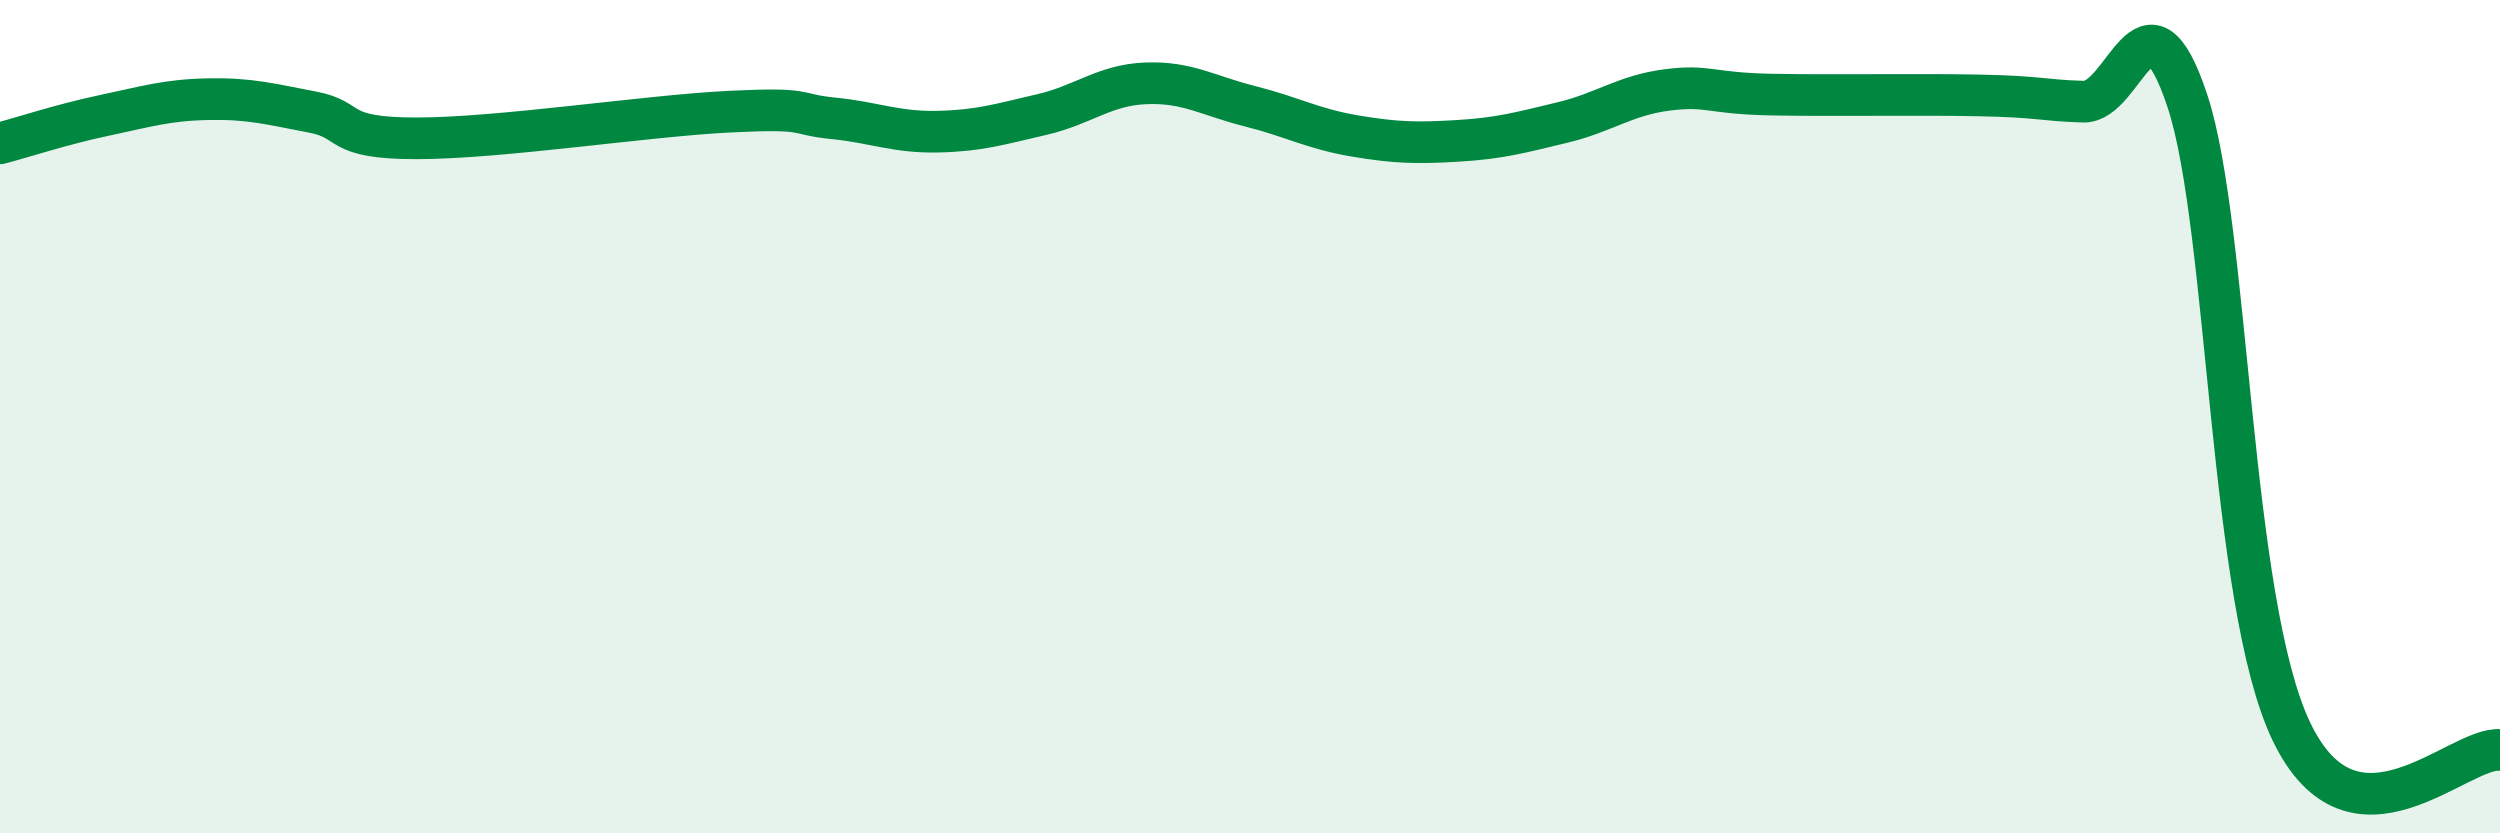 
    <svg width="60" height="20" viewBox="0 0 60 20" xmlns="http://www.w3.org/2000/svg">
      <path
        d="M 0,3.44 C 0.5,3.31 1.5,2.98 2.5,2.77 C 3.5,2.56 4,2.4 5,2.38 C 6,2.36 6.5,2.5 7.5,2.69 C 8.5,2.88 8,3.32 10,3.32 C 12,3.32 15.5,2.78 17.5,2.68 C 19.5,2.58 19,2.74 20,2.84 C 21,2.94 21.5,3.18 22.5,3.16 C 23.5,3.14 24,2.98 25,2.75 C 26,2.52 26.5,2.04 27.5,2 C 28.5,1.96 29,2.3 30,2.55 C 31,2.8 31.5,3.09 32.5,3.26 C 33.5,3.43 34,3.44 35,3.38 C 36,3.32 36.5,3.18 37.5,2.94 C 38.5,2.7 39,2.29 40,2.16 C 41,2.03 41,2.24 42.5,2.27 C 44,2.3 46,2.26 47.5,2.29 C 49,2.32 49,2.41 50,2.44 C 51,2.47 51.5,-0.6 52.5,2.43 C 53.5,5.46 53.5,14.46 55,17.57 C 56.5,20.68 59,17.91 60,18L60 20L0 20Z"
        fill="#008740"
        opacity="0.1"
        stroke-linecap="round"
        stroke-linejoin="round"
      />
      <path
        d="M 0,3.44 C 0.5,3.31 1.5,2.98 2.5,2.77 C 3.5,2.56 4,2.4 5,2.38 C 6,2.36 6.5,2.5 7.5,2.69 C 8.5,2.88 8,3.32 10,3.32 C 12,3.32 15.5,2.78 17.5,2.68 C 19.5,2.58 19,2.74 20,2.84 C 21,2.94 21.5,3.18 22.5,3.16 C 23.5,3.14 24,2.98 25,2.75 C 26,2.52 26.5,2.04 27.5,2 C 28.5,1.96 29,2.3 30,2.55 C 31,2.8 31.5,3.09 32.5,3.26 C 33.5,3.43 34,3.44 35,3.38 C 36,3.32 36.5,3.18 37.5,2.94 C 38.5,2.7 39,2.29 40,2.16 C 41,2.03 41,2.24 42.5,2.27 C 44,2.3 46,2.26 47.5,2.29 C 49,2.32 49,2.41 50,2.44 C 51,2.47 51.5,-0.6 52.5,2.43 C 53.5,5.46 53.5,14.46 55,17.57 C 56.5,20.68 59,17.91 60,18"
        stroke="#008740"
        stroke-width="1"
        fill="none"
        stroke-linecap="round"
        stroke-linejoin="round"
      />
    </svg>
  
